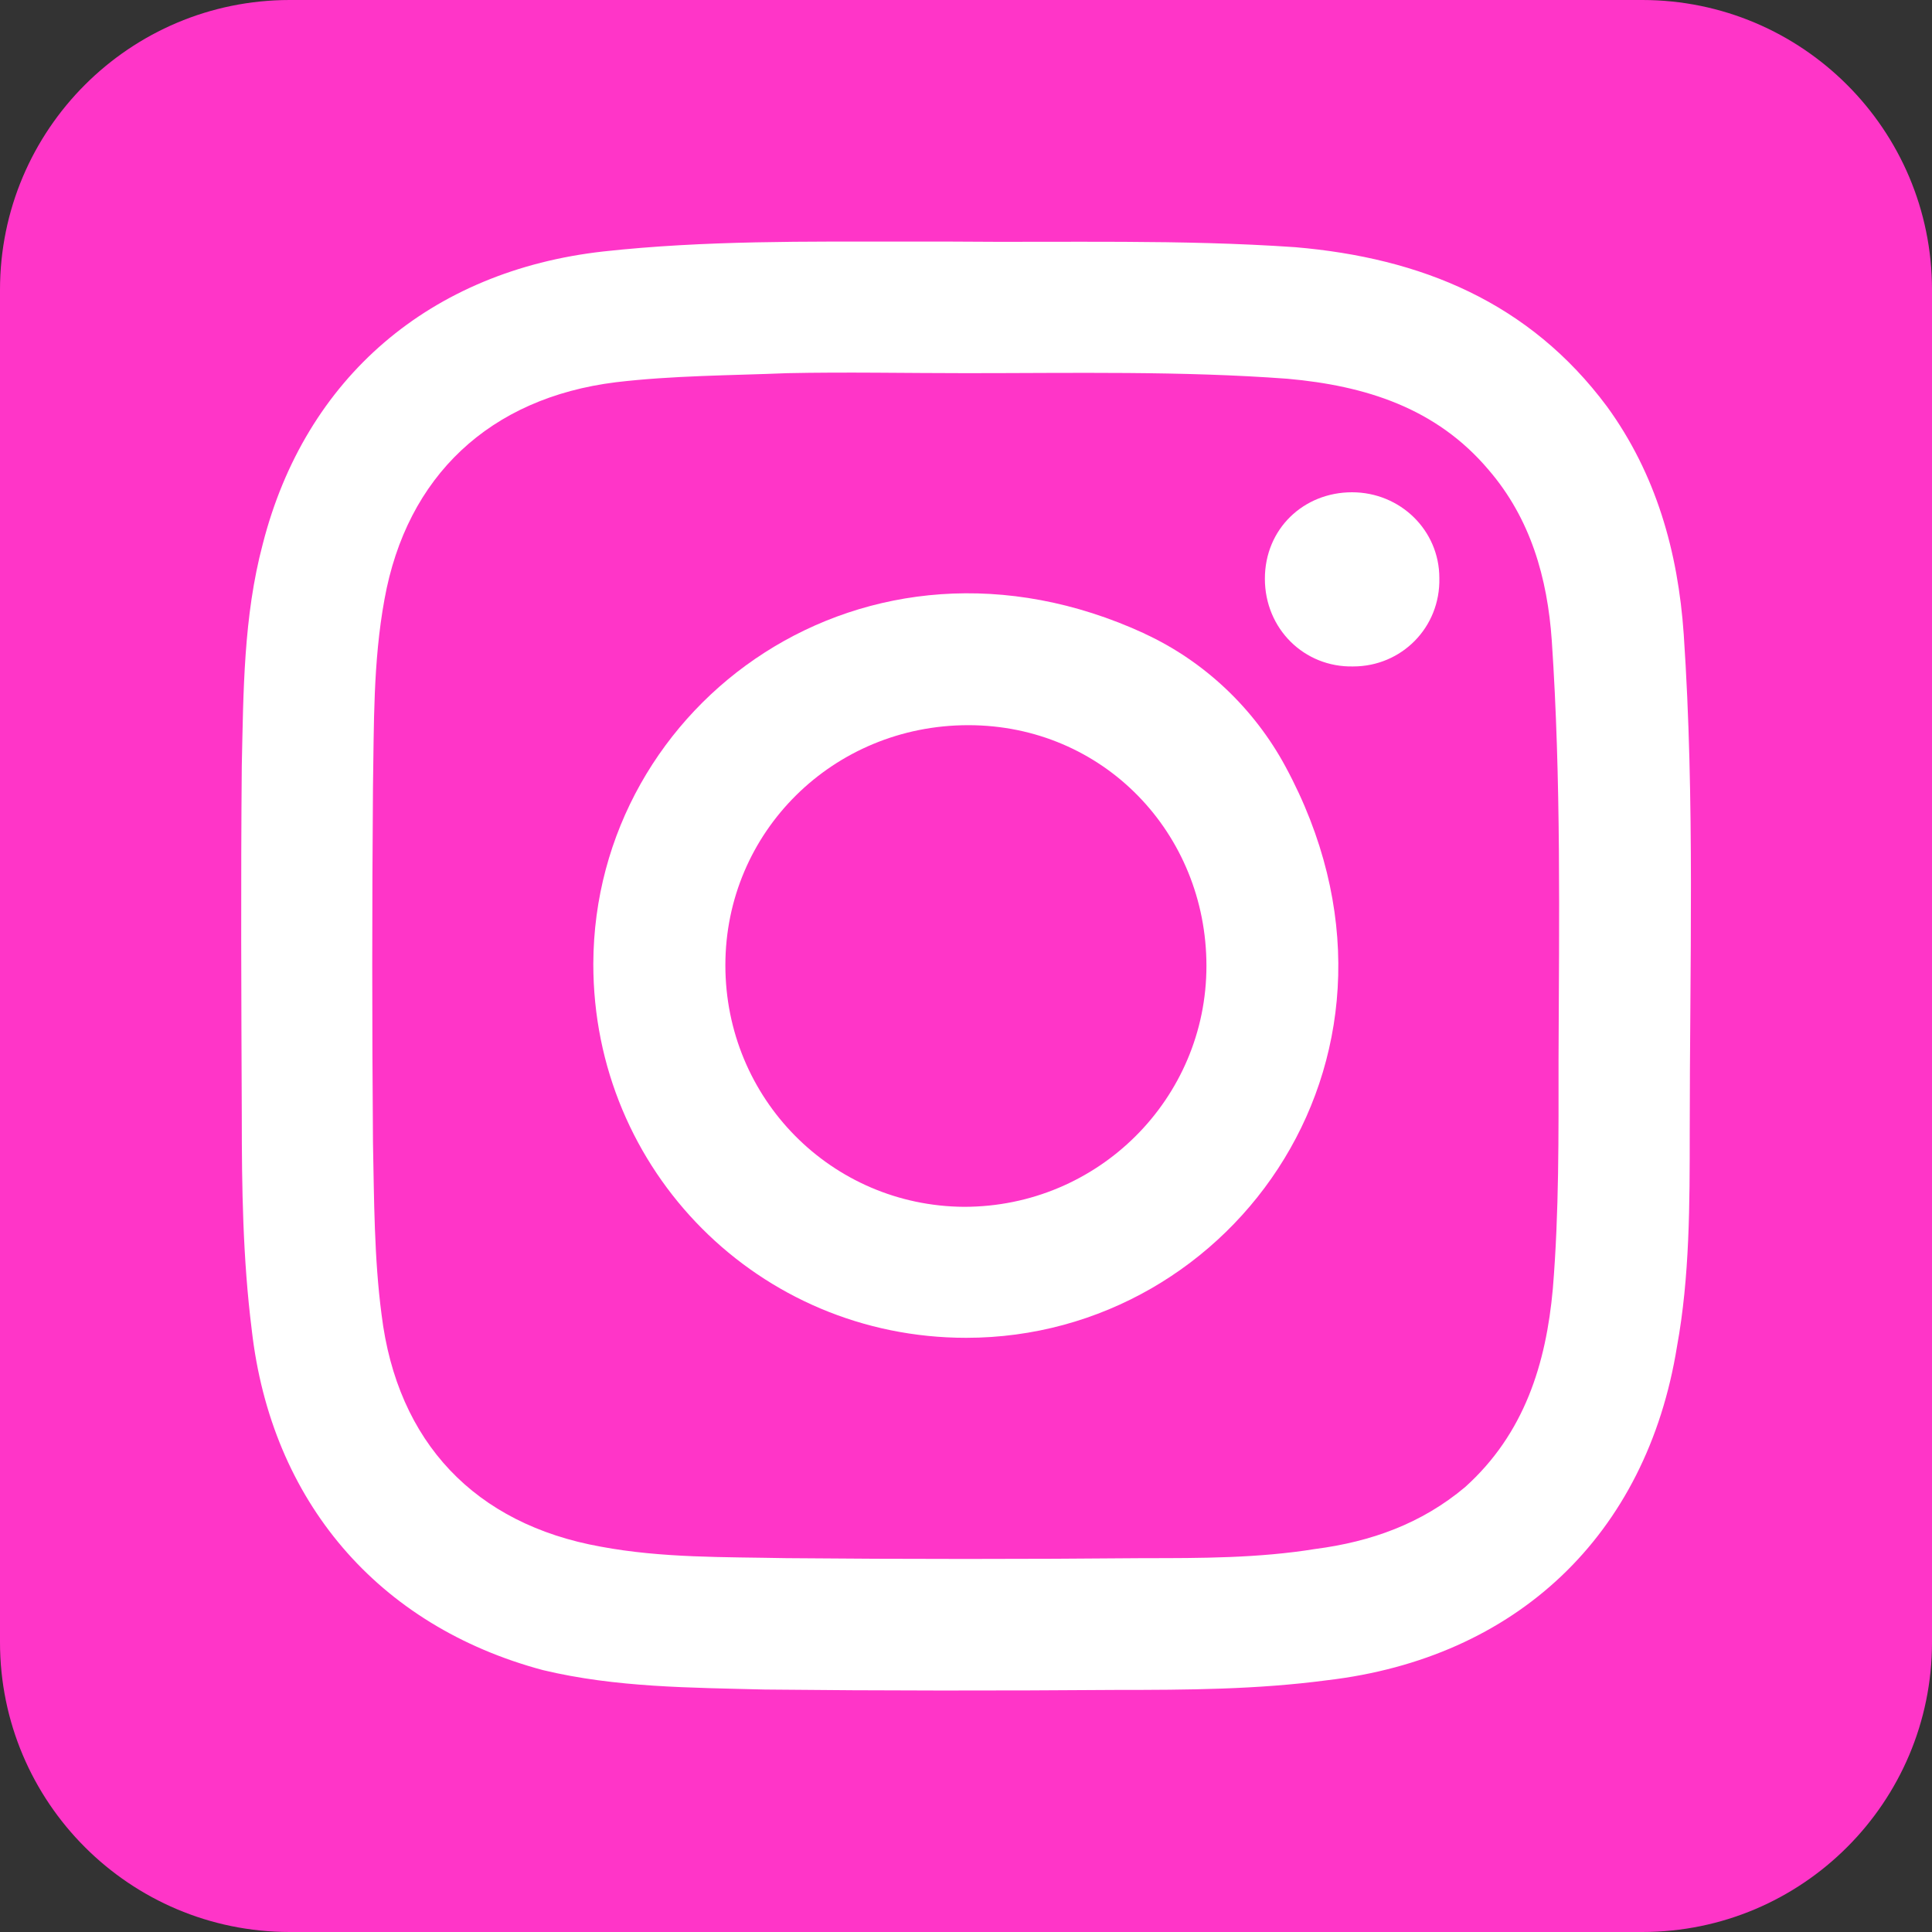 <?xml version="1.0" encoding="utf-8"?>
<!-- Generator: Adobe Illustrator 27.3.1, SVG Export Plug-In . SVG Version: 6.00 Build 0)  -->
<svg version="1.1" id="Layer_1" xmlns="http://www.w3.org/2000/svg" xmlns:xlink="http://www.w3.org/1999/xlink" x="0px" y="0px"
	 viewBox="0 0 200 200" style="enable-background:new 0 0 200 200;" xml:space="preserve">
<rect x="0" y="0" width="200" height="200" fill="#333333" stroke="none"/>
<style type="text/css">
	.st0{fill:#FF35C8;}
	.st1{fill:#FFFFFF;}
</style>
<path class="st0" d="M30,0h140c16.57,0,30,13.43,30,30v140c0,16.57-13.43,30-30,30H30c-16.57,0-30-13.43-30-30V30
	C0,13.43,13.43,0,30,0z"/>
<path class="st1" d="M174.3,65.67c-0.59-8.56-2.87-16.61-7.94-23.58c-8.05-10.82-19.26-15.39-32.27-16.5
	c-11.85-0.82-23.73-0.47-35.58-0.58h-4.48c-10.55,0-21.07-0.13-31.56,1.02c-17.91,2-30.87,13.05-35.27,30.29
	c-2,7.54-2,15.27-2.17,22.96c-0.11,12.07-0.05,24.18,0,36.25c0,7.42,0.1,14.71,1.03,22.13c2.01,17.72,13.05,30.66,30.15,35.23
	c7.56,1.81,15.29,1.81,22.97,2.01c12.14,0.13,24.32,0.13,36.41,0.04c7.31,0,14.54-0.04,21.78-1c19.58-2.29,33.08-14.99,36.23-34.54
	c1.32-7.21,1.32-14.76,1.32-22.22C174.92,99.98,175.46,82.9,174.3,65.67L174.3,65.67z M161.34,109.61c0,7.93,0.06,15.86-0.59,23.79
	c-0.7,7.77-2.94,15.02-9.09,20.55c-4.52,3.79-9.74,5.65-15.5,6.4c-5.88,0.95-11.81,0.95-17.75,0.95c-12.29,0.11-24.61,0.11-37.02,0
	c-6.41-0.13-12.83,0-19.2-1.19c-13.01-2.33-21.07-10.8-22.69-24.02c-0.77-5.84-0.77-11.87-0.89-17.83c-0.1-12.11-0.1-24.5,0-36.76
	c0.11-6.43,0-12.97,1.19-19.45c2.3-12.77,10.9-20.86,23.95-22.48c5.88-0.7,11.88-0.7,17.76-0.94c6.13-0.13,12.35,0,18.5,0
	c11.11,0,22.25-0.24,33.29,0.58c8.01,0.72,15.37,3,20.8,9.43c4.35,5.05,6.09,11.2,6.54,17.67
	C161.61,80.71,161.4,95.19,161.34,109.61L161.34,109.61z"/>
<path class="st1" d="M140.08,68.99c-5.07,0.11-9.14-3.9-9.14-9.08s4.02-8.95,9.02-8.95S149,54.9,149,59.83
	C149.12,64.96,145.08,68.99,140.08,68.99L140.08,68.99z"/>
<path class="st1" d="M133.07,79.35c-3.24-6-8.38-10.89-14.58-13.75v-0.01C89.62,52.28,61.5,72.74,61.42,99.76
	c-0.03,21.46,17.16,38.73,38.6,38.73C127.87,138.49,148.97,108.75,133.07,79.35z M99.8,124.93c-13.73-0.09-24.71-11.21-24.71-25.01
	s11.16-24.85,25.15-24.85s24.65,11.2,24.65,24.92C124.89,113.71,113.72,124.93,99.8,124.93z"/>
</svg>
